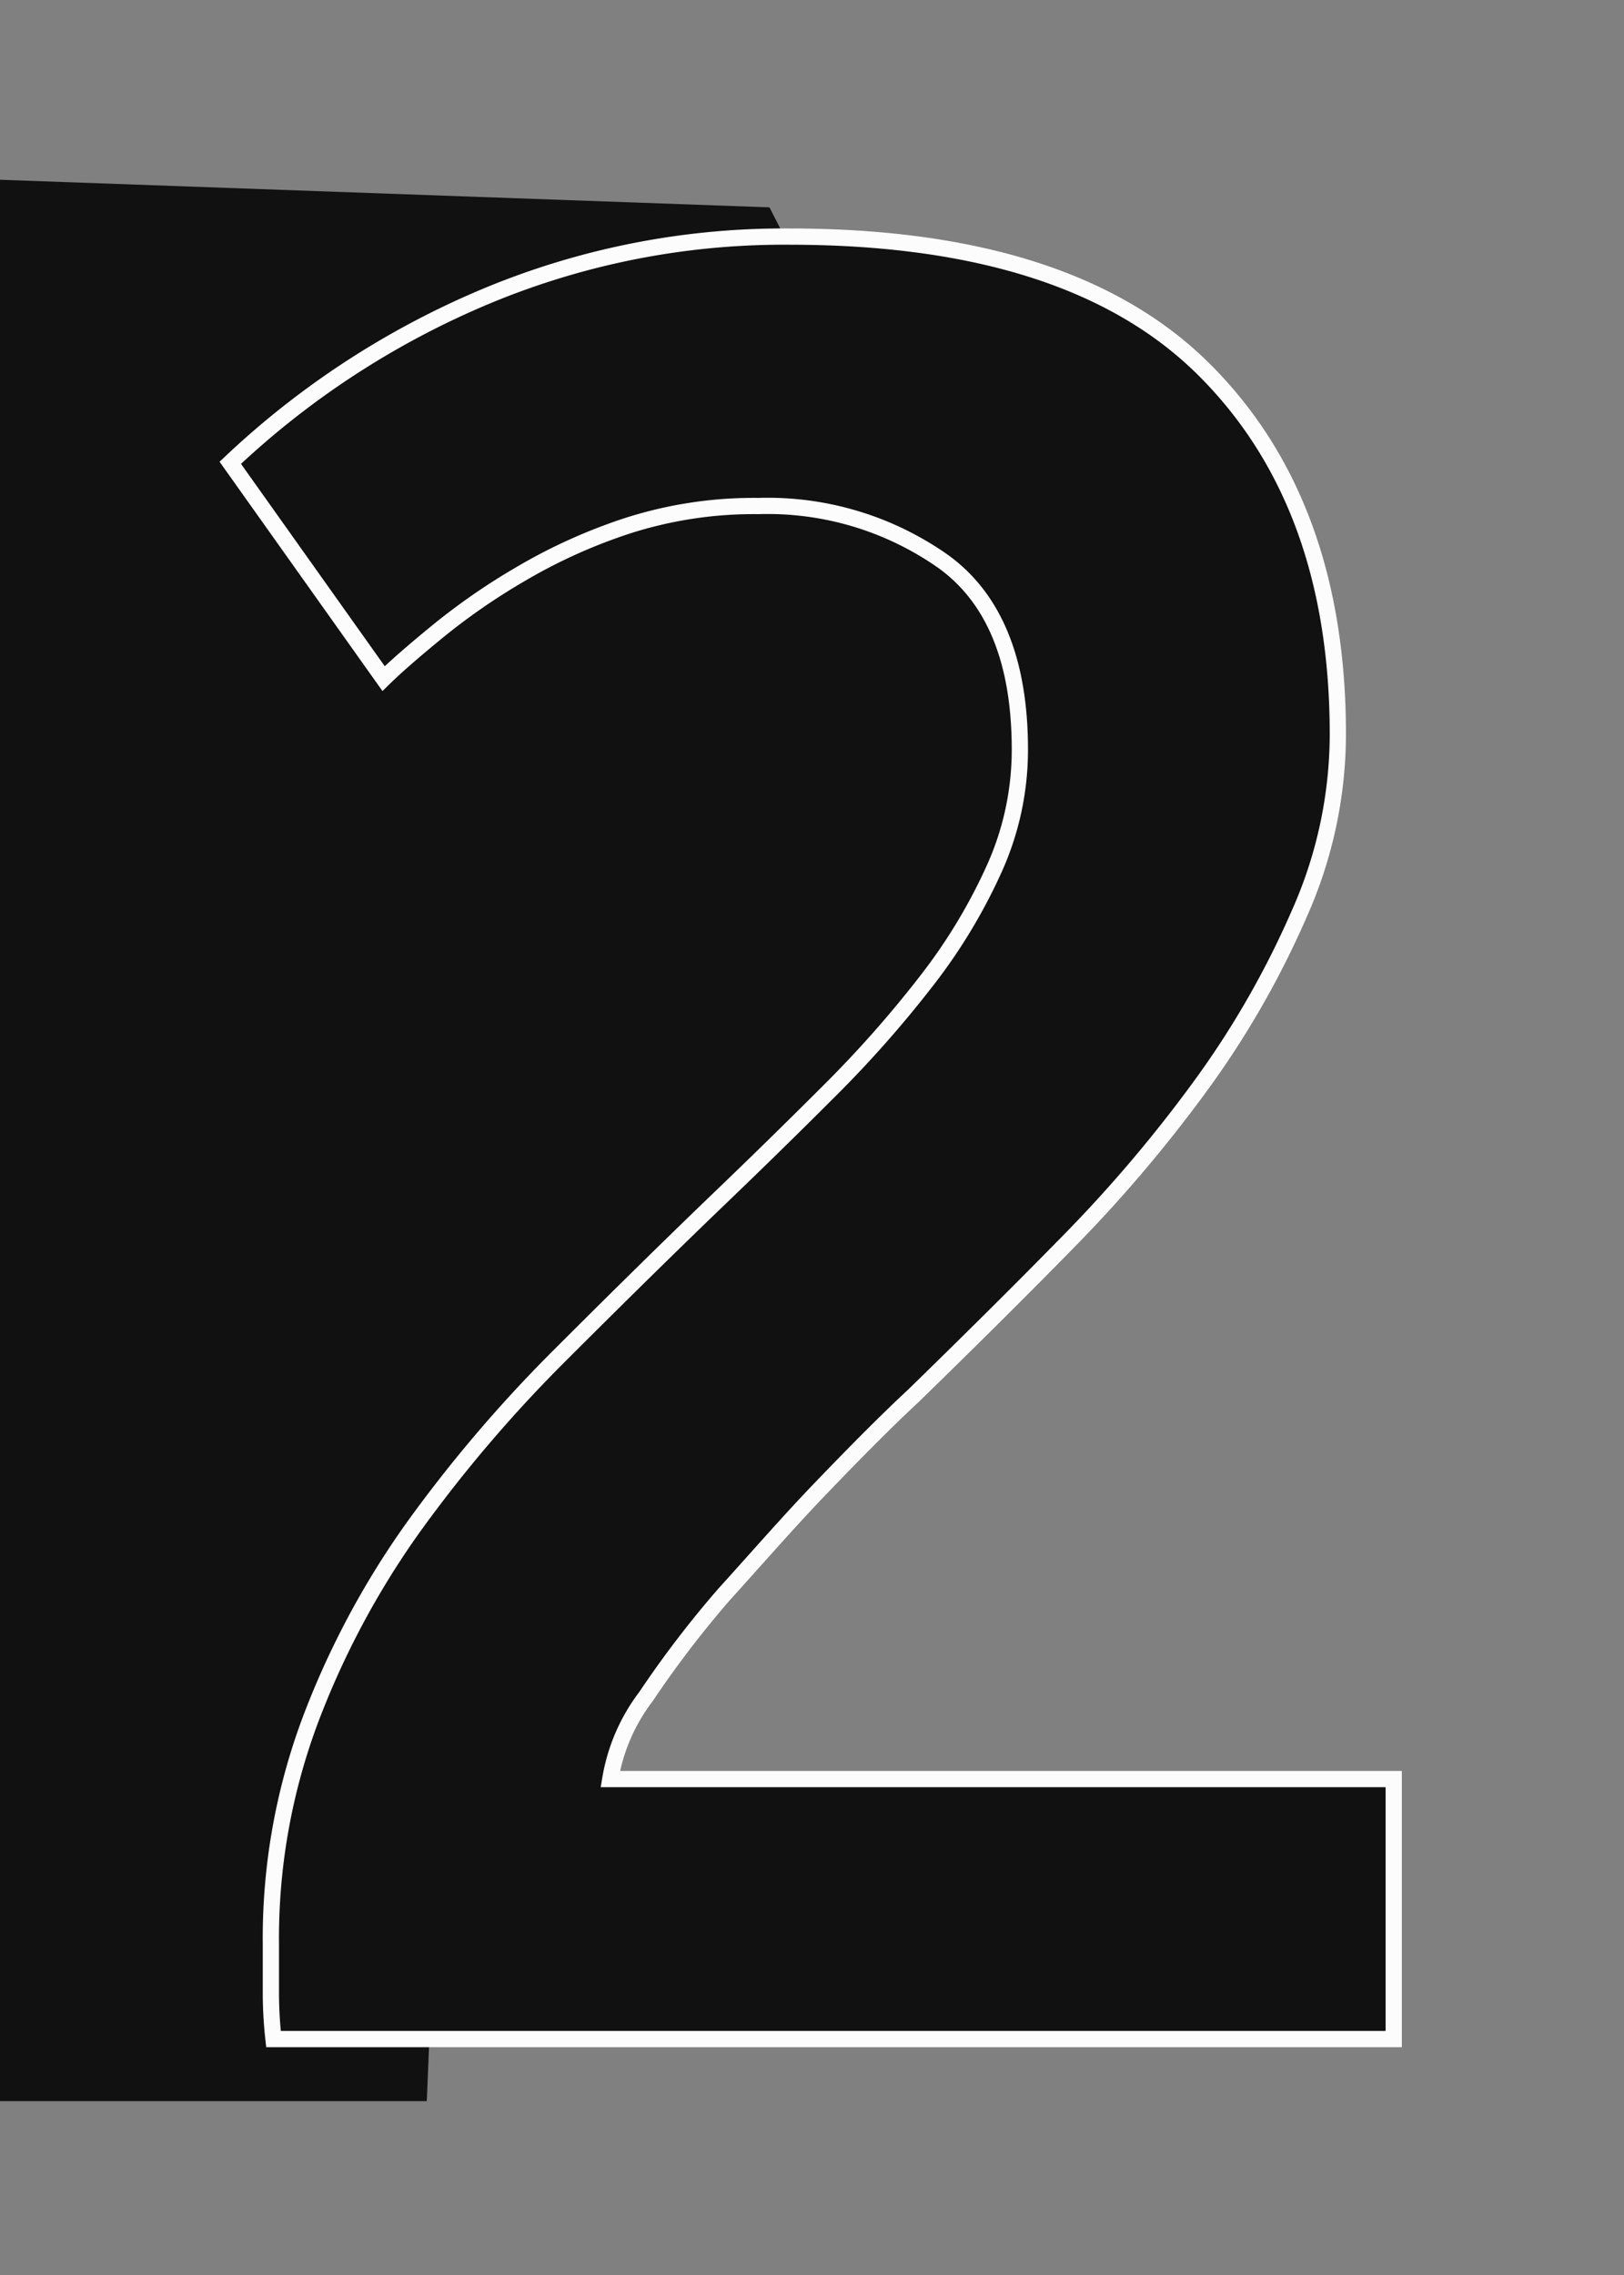 <?xml version="1.0" encoding="UTF-8"?> <svg xmlns="http://www.w3.org/2000/svg" id="Слой_1" data-name="Слой 1" viewBox="0 0 50 70"><rect x="0" y="0" width="50" height="70" fill="#808080" stroke="none"/> <defs> <style> .cls-1, .cls-2 { fill: #111; } .cls-2 { stroke: #fcfcfc; stroke-miterlimit: 10; stroke-width: 0.5px; } </style> </defs> <polygon class="cls-1" points="-3.94 5.39 23.69 6.38 26.59 12.04 36.87 24.14 26.14 39.1 18.43 48.48 13.44 57.39 13.14 64.65 -3.94 64.65 -3.94 5.39"></polygon> <path class="cls-2" d="M41.19,22.6A13.6,13.6,0,0,1,40,28.12a27.74,27.74,0,0,1-3,5.24,43,43,0,0,1-4.18,4.92c-1.56,1.59-3.13,3.14-4.69,4.66-.84.78-1.77,1.72-2.82,2.81s-2,2.19-3,3.29a31.84,31.84,0,0,0-2.42,3.16,5.76,5.76,0,0,0-1.1,2.54H42.91v8H8.42a13,13,0,0,1-.08-1.52V59.83a19.13,19.13,0,0,1,1.22-6.92A26,26,0,0,1,12.72,47a42.7,42.7,0,0,1,4.38-5.16c1.62-1.62,3.23-3.21,4.85-4.77q1.88-1.8,3.6-3.52a35,35,0,0,0,3-3.4,17,17,0,0,0,2.07-3.44,8.89,8.89,0,0,0,.78-3.64q0-4.07-2.34-5.78a9.39,9.39,0,0,0-5.71-1.72,12.72,12.72,0,0,0-4.07.62A16.7,16.7,0,0,0,16,17.68a19.72,19.72,0,0,0-2.54,1.76q-1.1.9-1.65,1.44L7.09,14.24a26.16,26.16,0,0,1,7.7-5.05A23.79,23.79,0,0,1,24.3,7.28q8.67,0,12.78,4.1T41.19,22.6Z"></path> </svg> 
